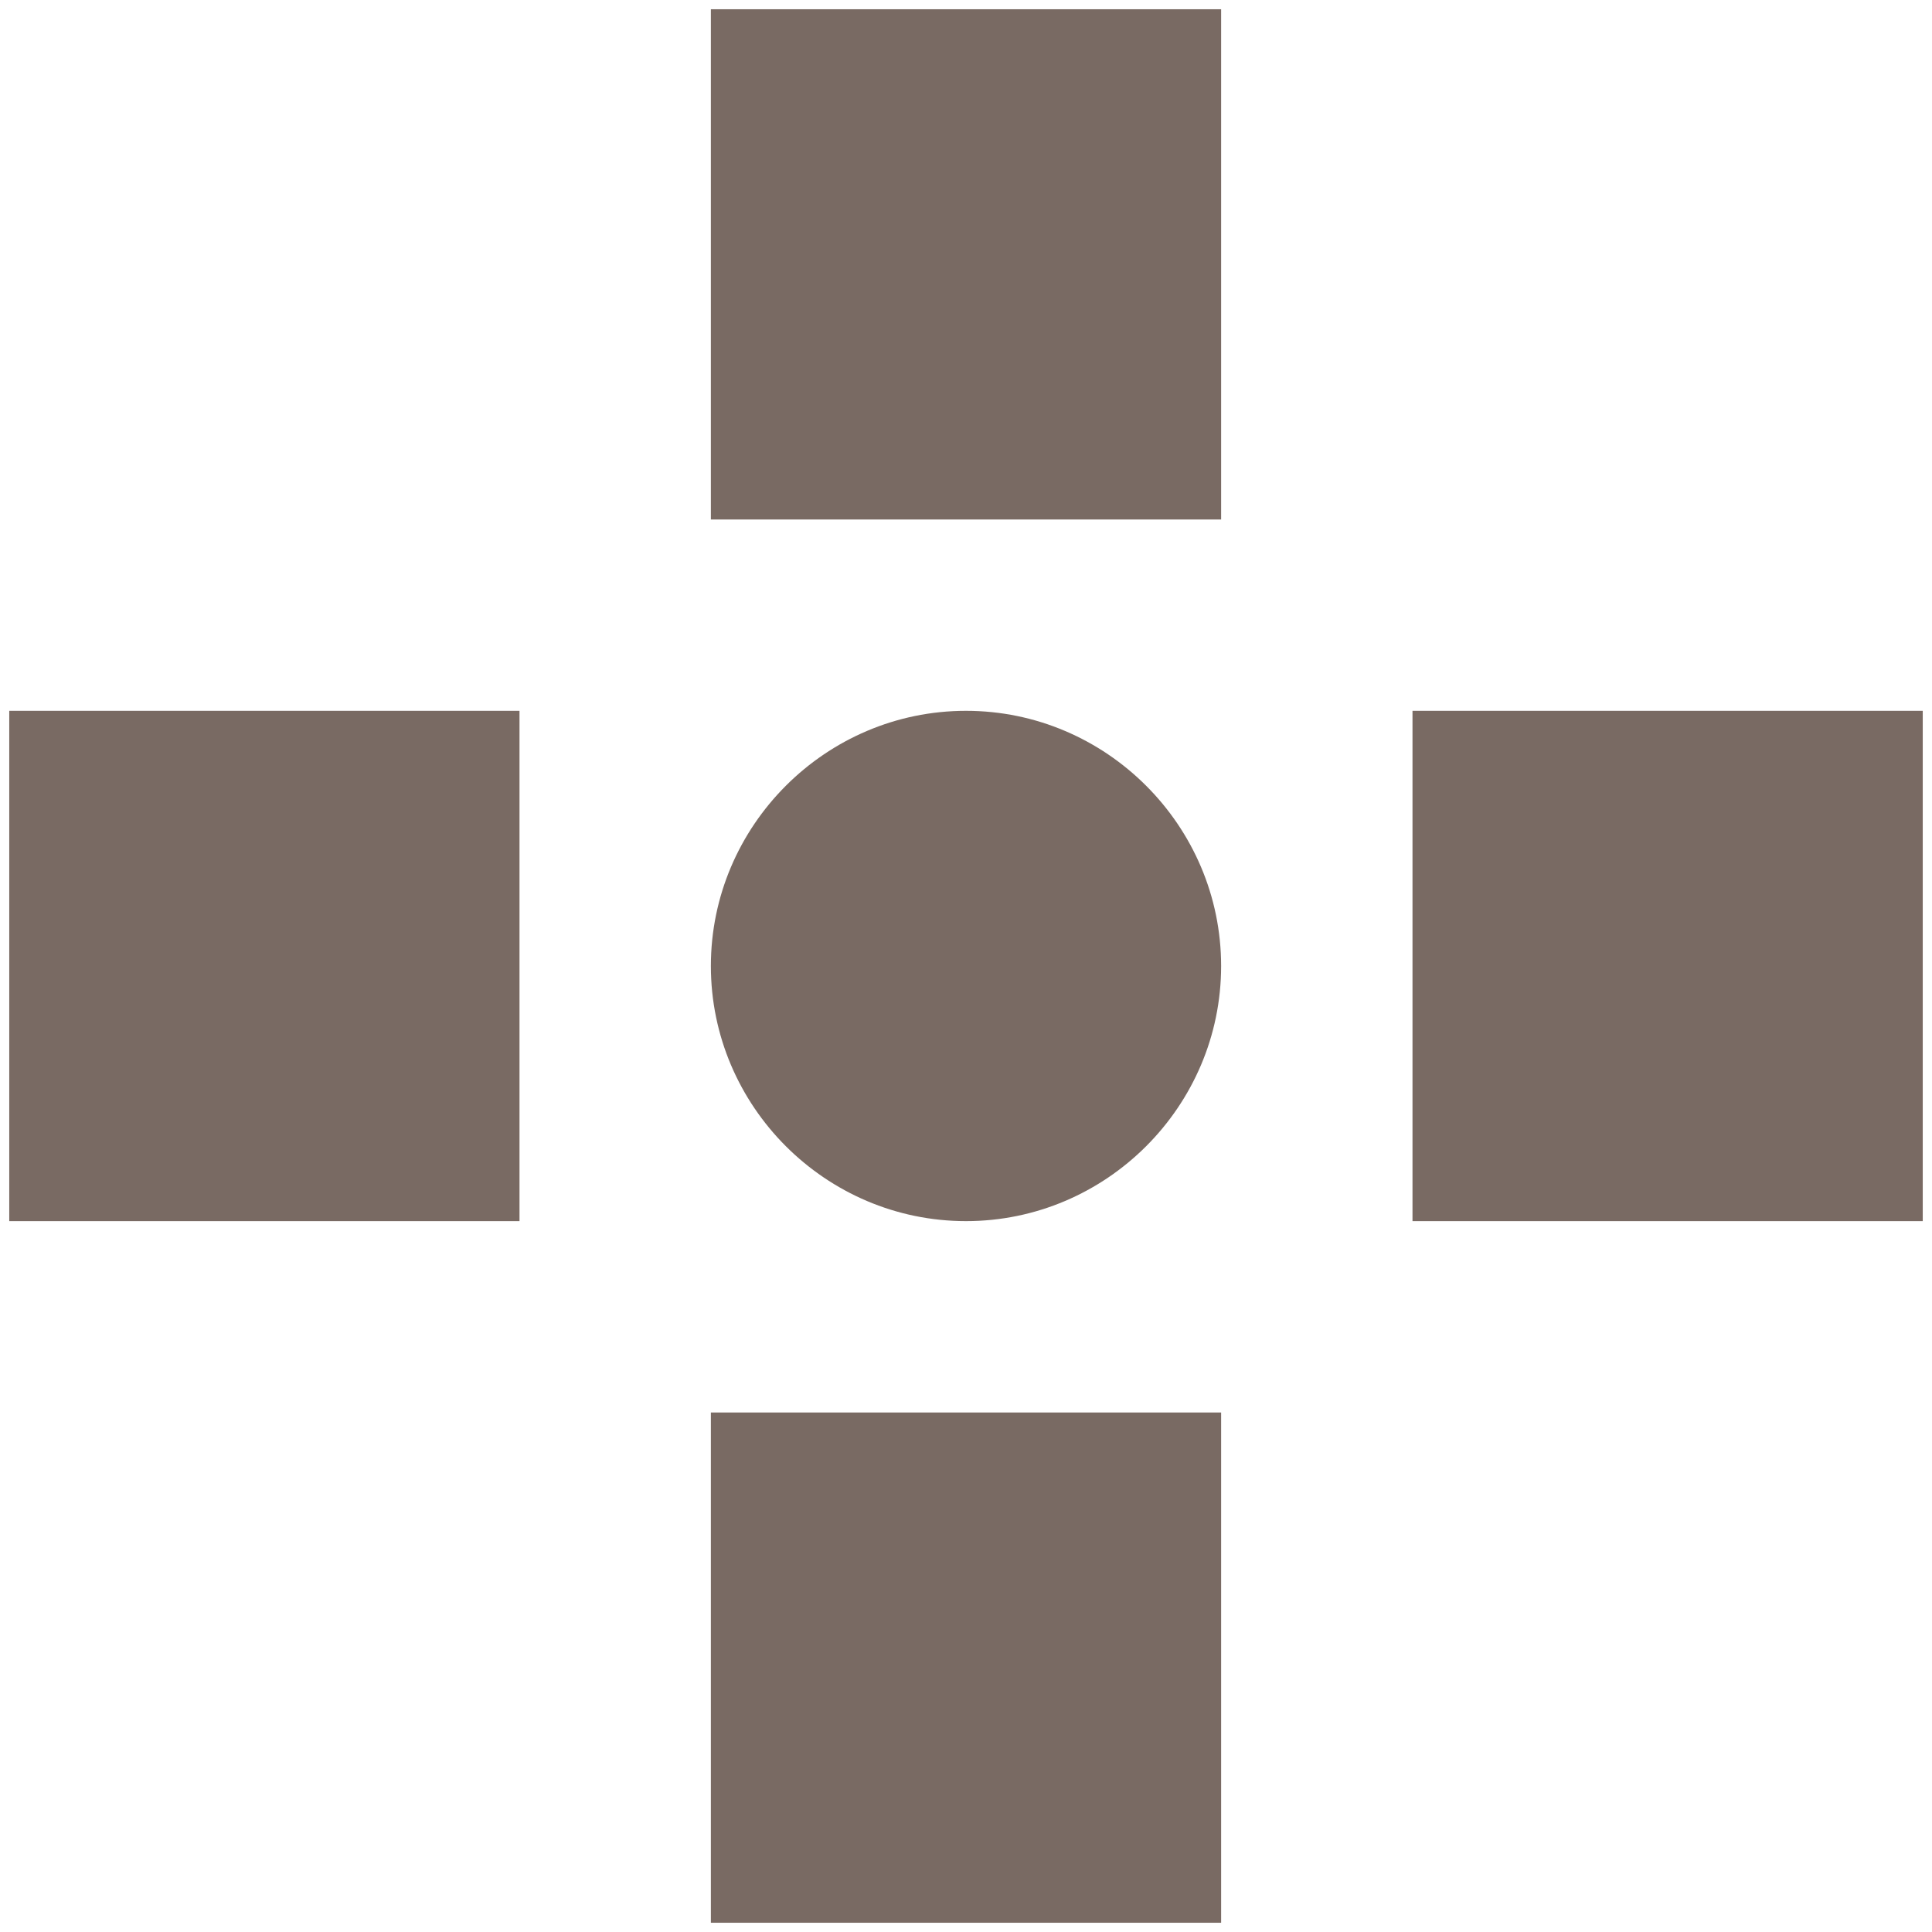 <svg width="38" height="38" viewBox="0 0 38 38" fill="none" xmlns="http://www.w3.org/2000/svg">
<path d="M10.218 13.981H0.182V24.018H10.218V13.981Z" fill="#796A63"/>
<path d="M37.818 13.981H27.782V24.018H37.818V13.981Z" fill="#796A63"/>
<path d="M24.018 27.782H13.982V37.818H24.018V27.782Z" fill="#796A63"/>
<path d="M24.018 0.182H13.982V10.218H24.018V0.182Z" fill="#796A63"/>
<path d="M19 13.981C16.24 13.981 13.982 16.24 13.982 19C13.982 21.76 16.24 24.018 19 24.018C21.76 24.018 24.018 21.76 24.018 19C24.018 16.24 21.76 13.981 19 13.981Z" fill="#796A63"/>
</svg>
